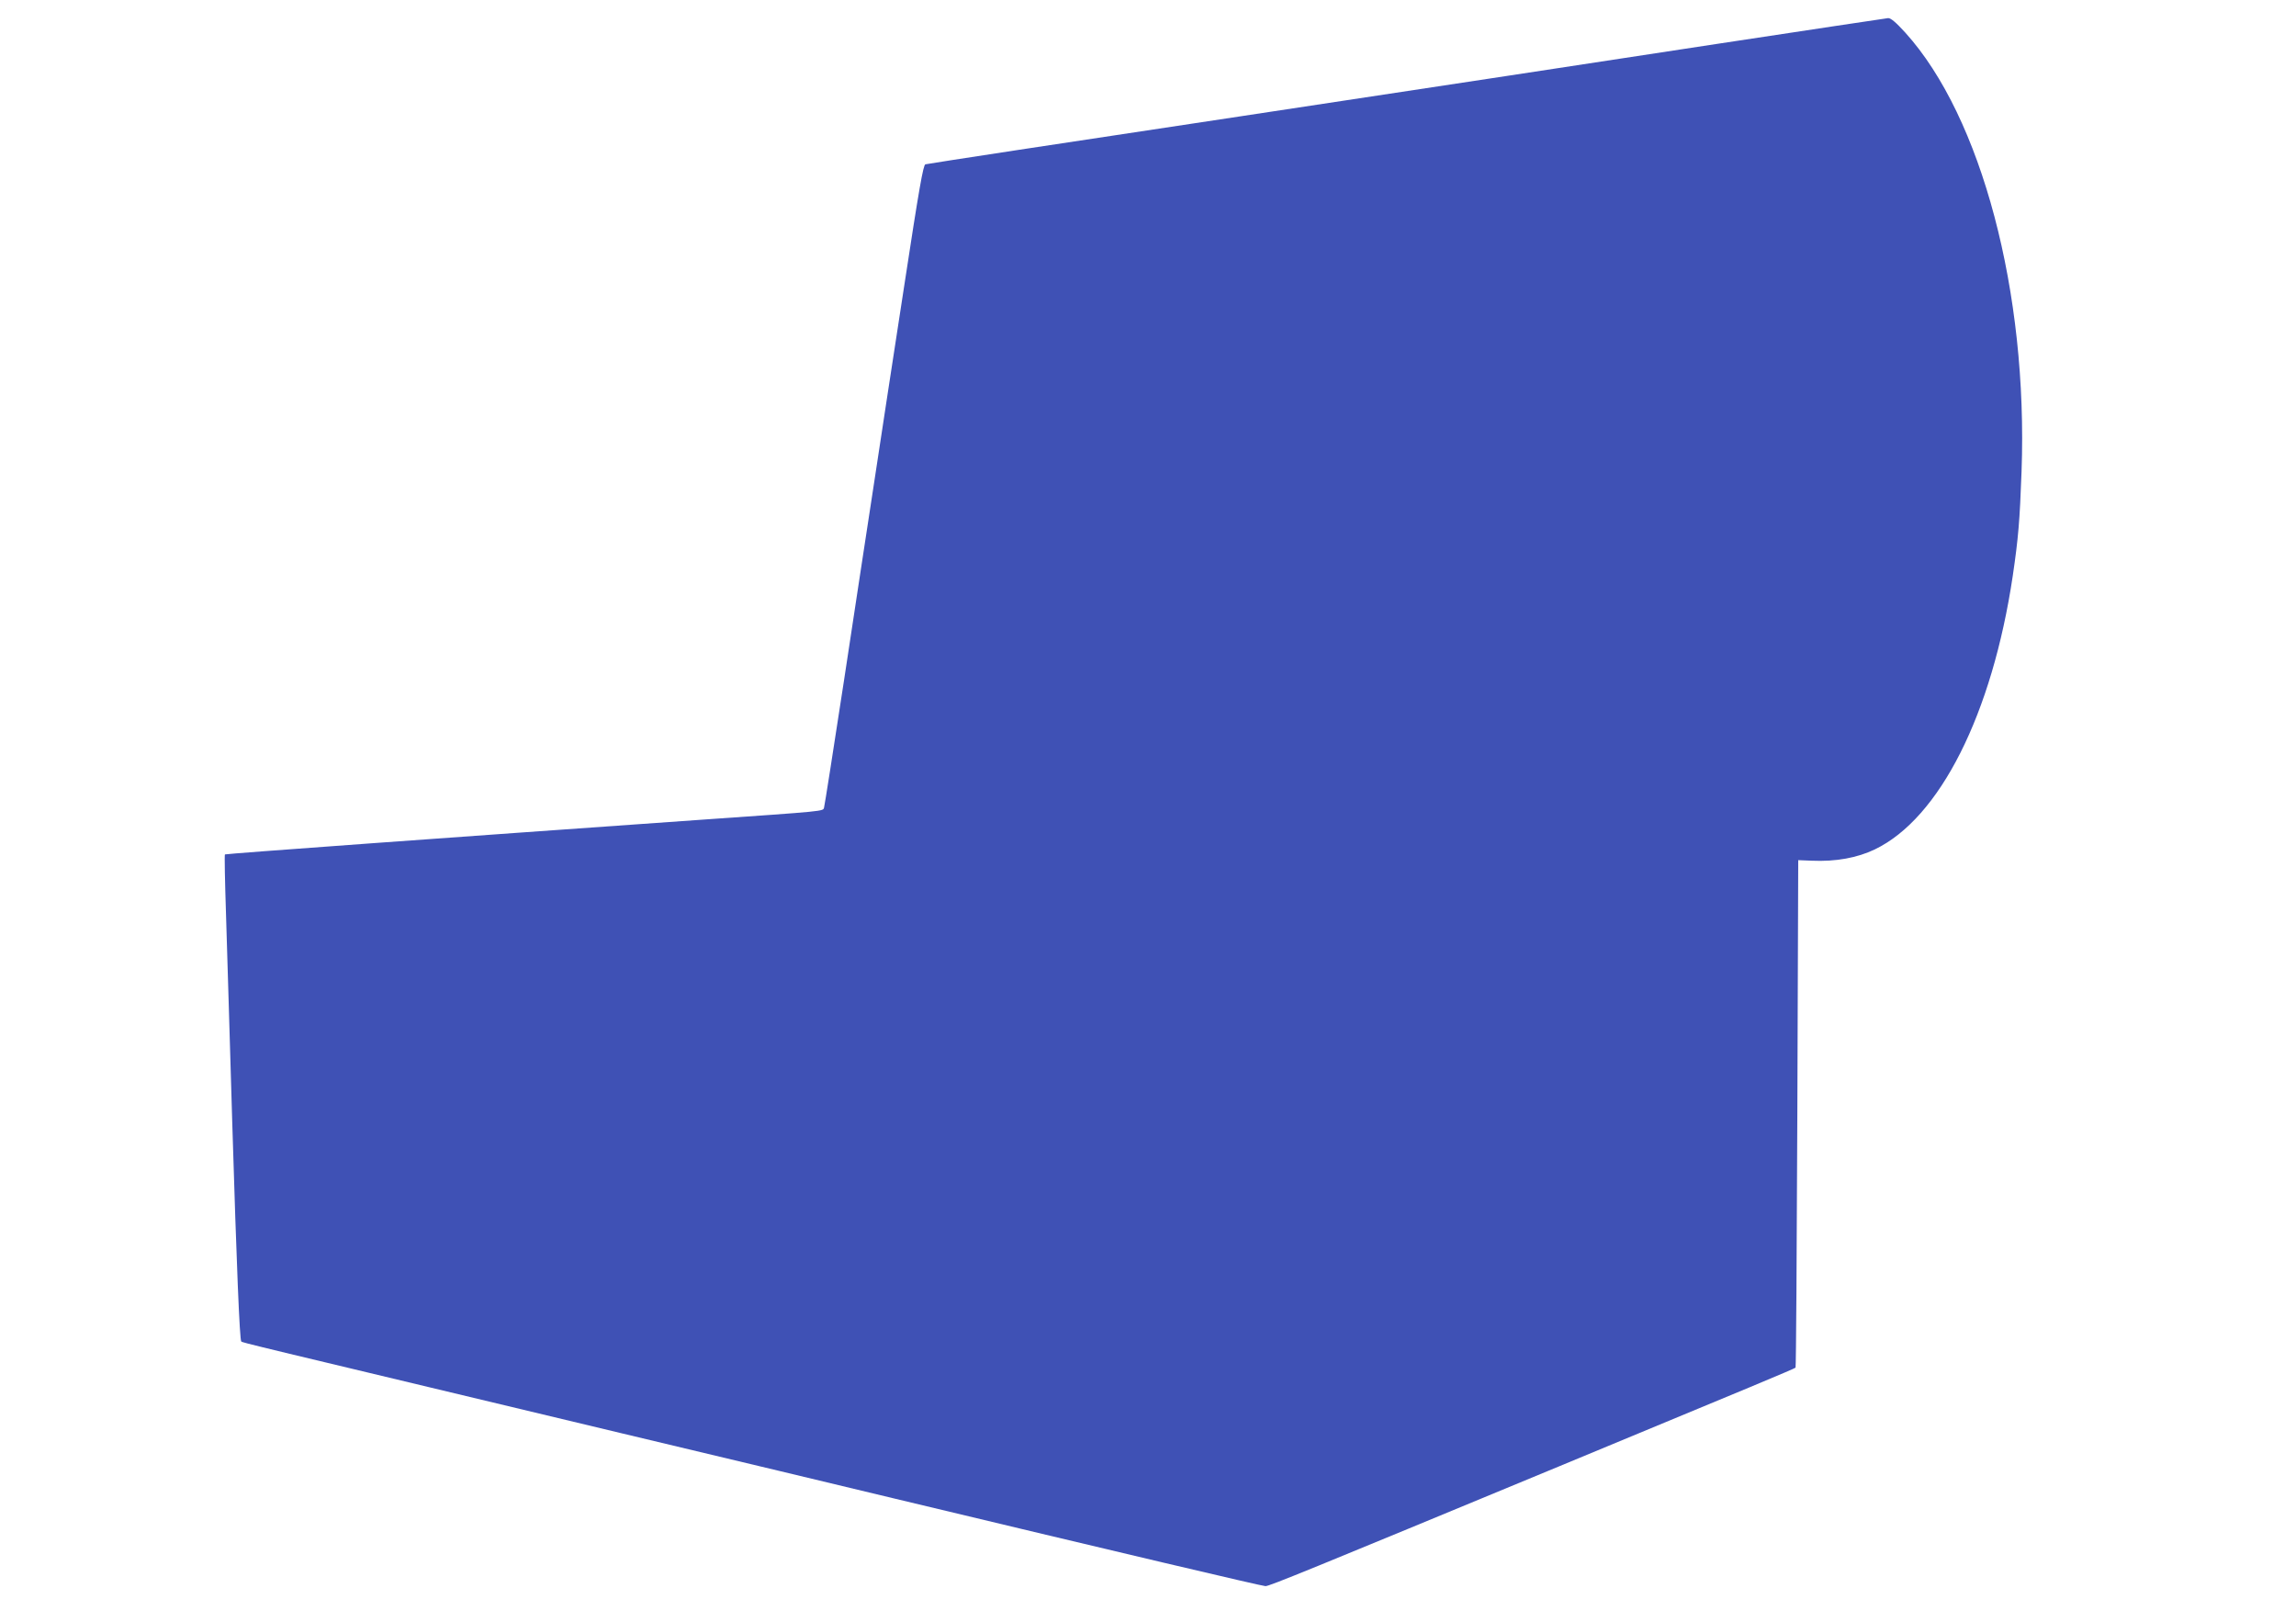 <?xml version="1.0" standalone="no"?>
<!DOCTYPE svg PUBLIC "-//W3C//DTD SVG 20010904//EN"
 "http://www.w3.org/TR/2001/REC-SVG-20010904/DTD/svg10.dtd">
<svg version="1.0" xmlns="http://www.w3.org/2000/svg"
 width="1280pt" height="904pt" viewBox="0 0 1280 904"
 preserveAspectRatio="xMidYMid meet">
<g transform="translate(0,904) scale(0.1,-0.1)"
fill="#3f51b5" stroke="none">
<path d="M9570 8795 c-514 -79 -1713 -261 -2665 -405 -952 -143 -1737 -263
-1746 -266 -12 -3 -35 -133 -118 -677 -57 -369 -132 -861 -167 -1092 -35 -231
-112 -730 -169 -1110 -58 -379 -108 -698 -111 -707 -6 -21 13 -19 -689 -68
-1361 -96 -2647 -189 -2651 -193 -3 -2 0 -152 6 -333 6 -181 21 -707 35 -1169
24 -790 41 -1204 50 -1213 7 -7 5 -6 2125 -513 575 -137 1252 -299 1505 -360
1264 -303 2062 -491 2080 -491 22 0 237 88 1635 667 1077 446 1312 544 1320
551 3 3 7 641 10 1417 l5 1412 75 -3 c135 -6 254 16 352 63 362 174 654 754
769 1525 31 211 39 306 49 582 36 997 -223 1976 -648 2446 -52 57 -81 82 -96
81 -11 -1 -442 -66 -956 -144z"/>
</g>
</svg>
